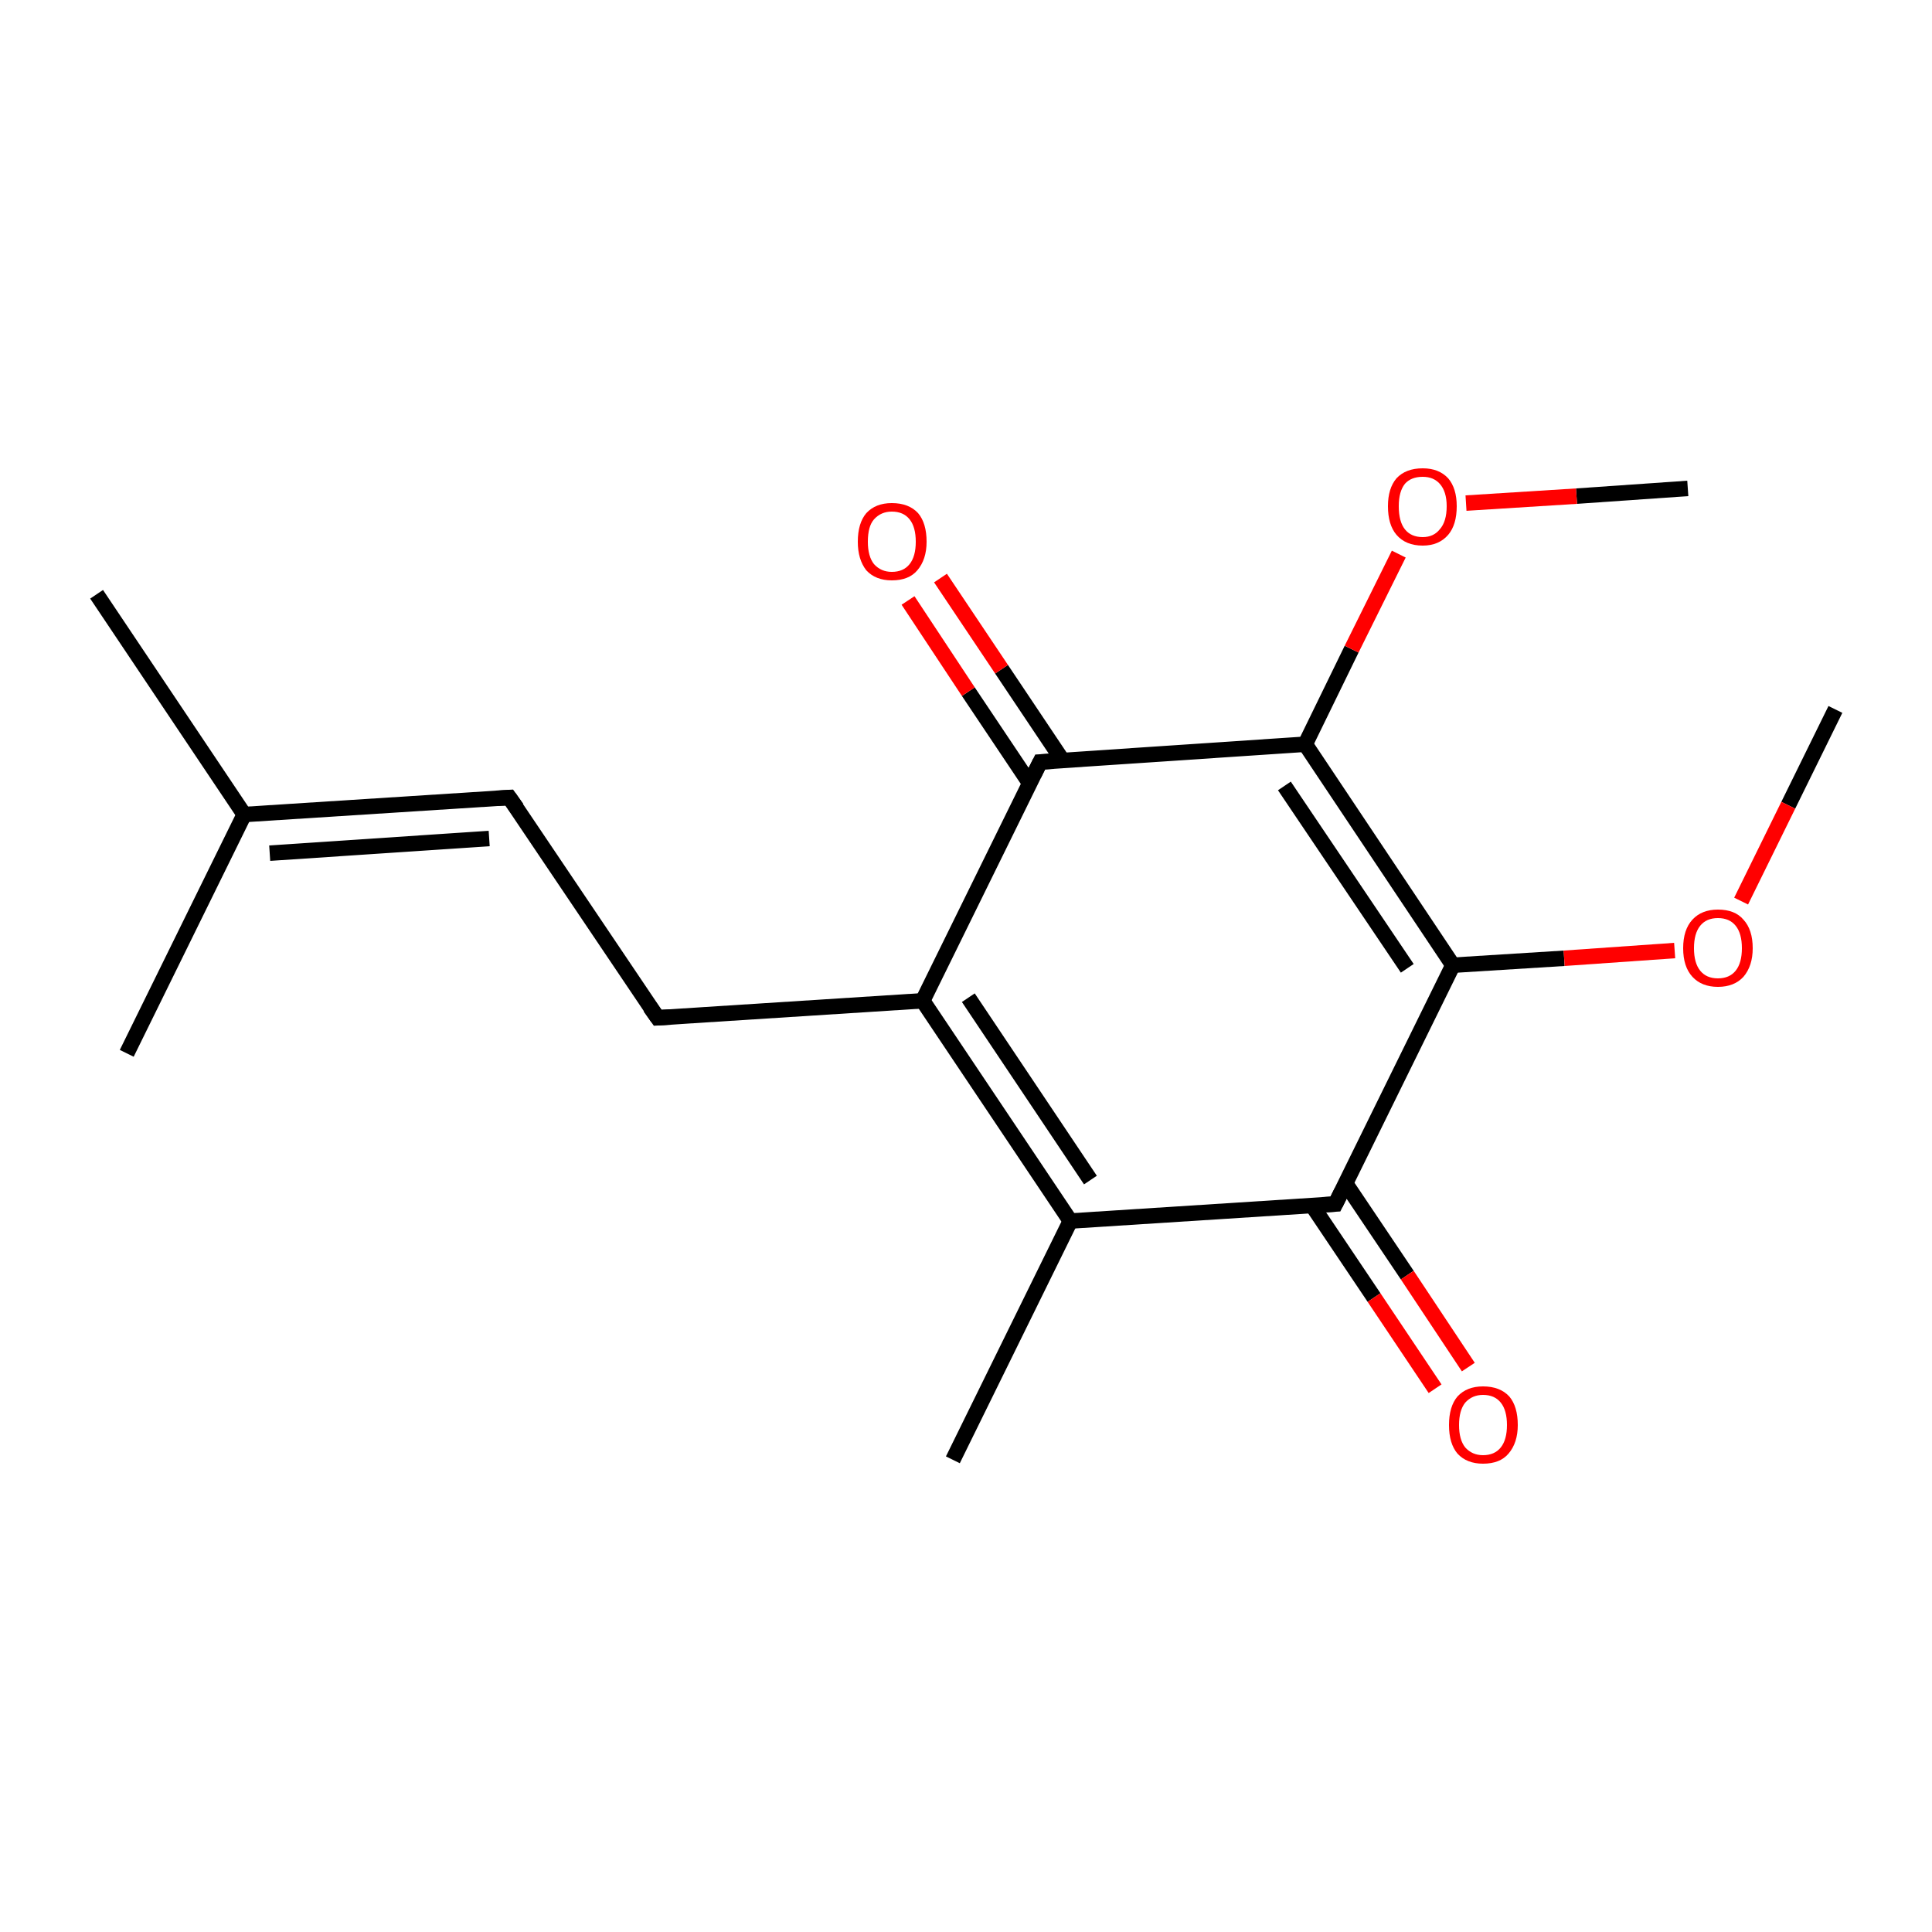 <?xml version='1.0' encoding='iso-8859-1'?>
<svg version='1.1' baseProfile='full'
              xmlns='http://www.w3.org/2000/svg'
                      xmlns:rdkit='http://www.rdkit.org/xml'
                      xmlns:xlink='http://www.w3.org/1999/xlink'
                  xml:space='preserve'
width='250px' height='250px' viewBox='0 0 250 250'>
<!-- END OF HEADER -->
<rect style='opacity:1.0;fill:#FFFFFF;stroke:none' width='250.0' height='250.0' x='0.0' y='0.0'> </rect>
<path class='bond-0 atom-0 atom-7' d='M 12.5,76.9 L 31.6,105.4' style='fill:none;fill-rule:evenodd;stroke:#000000;stroke-width:2.0px;stroke-linecap:butt;stroke-linejoin:miter;stroke-opacity:1' />
<path class='bond-1 atom-1 atom-7' d='M 16.4,136.3 L 31.6,105.4' style='fill:none;fill-rule:evenodd;stroke:#000000;stroke-width:2.0px;stroke-linecap:butt;stroke-linejoin:miter;stroke-opacity:1' />
<path class='bond-2 atom-2 atom-8' d='M 123.3,188.9 L 138.5,158.0' style='fill:none;fill-rule:evenodd;stroke:#000000;stroke-width:2.0px;stroke-linecap:butt;stroke-linejoin:miter;stroke-opacity:1' />
<path class='bond-3 atom-3 atom-16' d='M 237.5,91.8 L 231.4,104.2' style='fill:none;fill-rule:evenodd;stroke:#000000;stroke-width:2.0px;stroke-linecap:butt;stroke-linejoin:miter;stroke-opacity:1' />
<path class='bond-3 atom-3 atom-16' d='M 231.4,104.2 L 225.3,116.6' style='fill:none;fill-rule:evenodd;stroke:#FF0000;stroke-width:2.0px;stroke-linecap:butt;stroke-linejoin:miter;stroke-opacity:1' />
<path class='bond-4 atom-4 atom-17' d='M 218.4,63.2 L 204.0,64.2' style='fill:none;fill-rule:evenodd;stroke:#000000;stroke-width:2.0px;stroke-linecap:butt;stroke-linejoin:miter;stroke-opacity:1' />
<path class='bond-4 atom-4 atom-17' d='M 204.0,64.2 L 189.7,65.1' style='fill:none;fill-rule:evenodd;stroke:#FF0000;stroke-width:2.0px;stroke-linecap:butt;stroke-linejoin:miter;stroke-opacity:1' />
<path class='bond-5 atom-5 atom-6' d='M 65.9,103.2 L 85.1,131.7' style='fill:none;fill-rule:evenodd;stroke:#000000;stroke-width:2.0px;stroke-linecap:butt;stroke-linejoin:miter;stroke-opacity:1' />
<path class='bond-6 atom-5 atom-7' d='M 65.9,103.2 L 31.6,105.4' style='fill:none;fill-rule:evenodd;stroke:#000000;stroke-width:2.0px;stroke-linecap:butt;stroke-linejoin:miter;stroke-opacity:1' />
<path class='bond-6 atom-5 atom-7' d='M 63.3,108.5 L 34.9,110.4' style='fill:none;fill-rule:evenodd;stroke:#000000;stroke-width:2.0px;stroke-linecap:butt;stroke-linejoin:miter;stroke-opacity:1' />
<path class='bond-7 atom-6 atom-9' d='M 85.1,131.7 L 119.4,129.5' style='fill:none;fill-rule:evenodd;stroke:#000000;stroke-width:2.0px;stroke-linecap:butt;stroke-linejoin:miter;stroke-opacity:1' />
<path class='bond-8 atom-8 atom-9' d='M 138.5,158.0 L 119.4,129.5' style='fill:none;fill-rule:evenodd;stroke:#000000;stroke-width:2.0px;stroke-linecap:butt;stroke-linejoin:miter;stroke-opacity:1' />
<path class='bond-8 atom-8 atom-9' d='M 141.1,152.7 L 125.3,129.1' style='fill:none;fill-rule:evenodd;stroke:#000000;stroke-width:2.0px;stroke-linecap:butt;stroke-linejoin:miter;stroke-opacity:1' />
<path class='bond-9 atom-8 atom-10' d='M 138.5,158.0 L 172.8,155.8' style='fill:none;fill-rule:evenodd;stroke:#000000;stroke-width:2.0px;stroke-linecap:butt;stroke-linejoin:miter;stroke-opacity:1' />
<path class='bond-10 atom-9 atom-11' d='M 119.4,129.5 L 134.6,98.6' style='fill:none;fill-rule:evenodd;stroke:#000000;stroke-width:2.0px;stroke-linecap:butt;stroke-linejoin:miter;stroke-opacity:1' />
<path class='bond-11 atom-10 atom-12' d='M 172.8,155.8 L 188.0,124.9' style='fill:none;fill-rule:evenodd;stroke:#000000;stroke-width:2.0px;stroke-linecap:butt;stroke-linejoin:miter;stroke-opacity:1' />
<path class='bond-12 atom-10 atom-14' d='M 169.8,156.0 L 177.8,167.9' style='fill:none;fill-rule:evenodd;stroke:#000000;stroke-width:2.0px;stroke-linecap:butt;stroke-linejoin:miter;stroke-opacity:1' />
<path class='bond-12 atom-10 atom-14' d='M 177.8,167.9 L 185.7,179.7' style='fill:none;fill-rule:evenodd;stroke:#FF0000;stroke-width:2.0px;stroke-linecap:butt;stroke-linejoin:miter;stroke-opacity:1' />
<path class='bond-12 atom-10 atom-14' d='M 174.1,153.1 L 182.1,165.0' style='fill:none;fill-rule:evenodd;stroke:#000000;stroke-width:2.0px;stroke-linecap:butt;stroke-linejoin:miter;stroke-opacity:1' />
<path class='bond-12 atom-10 atom-14' d='M 182.1,165.0 L 190.0,176.9' style='fill:none;fill-rule:evenodd;stroke:#FF0000;stroke-width:2.0px;stroke-linecap:butt;stroke-linejoin:miter;stroke-opacity:1' />
<path class='bond-13 atom-11 atom-13' d='M 134.6,98.6 L 168.9,96.3' style='fill:none;fill-rule:evenodd;stroke:#000000;stroke-width:2.0px;stroke-linecap:butt;stroke-linejoin:miter;stroke-opacity:1' />
<path class='bond-14 atom-11 atom-15' d='M 137.5,98.4 L 129.6,86.6' style='fill:none;fill-rule:evenodd;stroke:#000000;stroke-width:2.0px;stroke-linecap:butt;stroke-linejoin:miter;stroke-opacity:1' />
<path class='bond-14 atom-11 atom-15' d='M 129.6,86.6 L 121.7,74.8' style='fill:none;fill-rule:evenodd;stroke:#FF0000;stroke-width:2.0px;stroke-linecap:butt;stroke-linejoin:miter;stroke-opacity:1' />
<path class='bond-14 atom-11 atom-15' d='M 133.2,101.3 L 125.3,89.5' style='fill:none;fill-rule:evenodd;stroke:#000000;stroke-width:2.0px;stroke-linecap:butt;stroke-linejoin:miter;stroke-opacity:1' />
<path class='bond-14 atom-11 atom-15' d='M 125.3,89.5 L 117.5,77.7' style='fill:none;fill-rule:evenodd;stroke:#FF0000;stroke-width:2.0px;stroke-linecap:butt;stroke-linejoin:miter;stroke-opacity:1' />
<path class='bond-15 atom-12 atom-13' d='M 188.0,124.9 L 168.9,96.3' style='fill:none;fill-rule:evenodd;stroke:#000000;stroke-width:2.0px;stroke-linecap:butt;stroke-linejoin:miter;stroke-opacity:1' />
<path class='bond-15 atom-12 atom-13' d='M 182.1,125.3 L 166.2,101.7' style='fill:none;fill-rule:evenodd;stroke:#000000;stroke-width:2.0px;stroke-linecap:butt;stroke-linejoin:miter;stroke-opacity:1' />
<path class='bond-16 atom-12 atom-16' d='M 188.0,124.9 L 202.4,124.0' style='fill:none;fill-rule:evenodd;stroke:#000000;stroke-width:2.0px;stroke-linecap:butt;stroke-linejoin:miter;stroke-opacity:1' />
<path class='bond-16 atom-12 atom-16' d='M 202.4,124.0 L 216.7,123.0' style='fill:none;fill-rule:evenodd;stroke:#FF0000;stroke-width:2.0px;stroke-linecap:butt;stroke-linejoin:miter;stroke-opacity:1' />
<path class='bond-17 atom-13 atom-17' d='M 168.9,96.3 L 174.9,84.0' style='fill:none;fill-rule:evenodd;stroke:#000000;stroke-width:2.0px;stroke-linecap:butt;stroke-linejoin:miter;stroke-opacity:1' />
<path class='bond-17 atom-13 atom-17' d='M 174.9,84.0 L 181.0,71.7' style='fill:none;fill-rule:evenodd;stroke:#FF0000;stroke-width:2.0px;stroke-linecap:butt;stroke-linejoin:miter;stroke-opacity:1' />
<path d='M 66.9,104.6 L 65.9,103.2 L 64.2,103.3' style='fill:none;stroke:#000000;stroke-width:2.0px;stroke-linecap:butt;stroke-linejoin:miter;stroke-opacity:1;' />
<path d='M 84.1,130.3 L 85.1,131.7 L 86.8,131.6' style='fill:none;stroke:#000000;stroke-width:2.0px;stroke-linecap:butt;stroke-linejoin:miter;stroke-opacity:1;' />
<path d='M 171.1,155.9 L 172.8,155.8 L 173.6,154.2' style='fill:none;stroke:#000000;stroke-width:2.0px;stroke-linecap:butt;stroke-linejoin:miter;stroke-opacity:1;' />
<path d='M 133.8,100.2 L 134.6,98.6 L 136.3,98.5' style='fill:none;stroke:#000000;stroke-width:2.0px;stroke-linecap:butt;stroke-linejoin:miter;stroke-opacity:1;' />
<path class='atom-14' d='M 187.5 184.4
Q 187.5 182.0, 188.6 180.7
Q 189.8 179.4, 191.9 179.4
Q 194.1 179.4, 195.3 180.7
Q 196.4 182.0, 196.4 184.4
Q 196.4 186.7, 195.2 188.1
Q 194.1 189.4, 191.9 189.4
Q 189.8 189.4, 188.6 188.1
Q 187.5 186.8, 187.5 184.4
M 191.9 188.3
Q 193.4 188.3, 194.2 187.3
Q 195.0 186.3, 195.0 184.4
Q 195.0 182.5, 194.2 181.5
Q 193.4 180.5, 191.9 180.5
Q 190.5 180.5, 189.6 181.5
Q 188.8 182.5, 188.8 184.4
Q 188.8 186.3, 189.6 187.3
Q 190.5 188.3, 191.9 188.3
' fill='#FF0000'/>
<path class='atom-15' d='M 111.0 70.1
Q 111.0 67.7, 112.1 66.4
Q 113.3 65.1, 115.4 65.1
Q 117.6 65.1, 118.8 66.4
Q 119.9 67.7, 119.9 70.1
Q 119.9 72.4, 118.7 73.8
Q 117.6 75.1, 115.4 75.1
Q 113.3 75.1, 112.1 73.8
Q 111.0 72.4, 111.0 70.1
M 115.4 74.0
Q 116.9 74.0, 117.7 73.0
Q 118.5 72.0, 118.5 70.1
Q 118.5 68.2, 117.7 67.2
Q 116.9 66.2, 115.4 66.2
Q 114.0 66.2, 113.1 67.2
Q 112.3 68.1, 112.3 70.1
Q 112.3 72.0, 113.1 73.0
Q 114.0 74.0, 115.4 74.0
' fill='#FF0000'/>
<path class='atom-16' d='M 217.8 122.7
Q 217.8 120.3, 219.0 119.0
Q 220.2 117.7, 222.3 117.7
Q 224.5 117.7, 225.6 119.0
Q 226.8 120.3, 226.8 122.7
Q 226.8 125.0, 225.6 126.4
Q 224.4 127.7, 222.3 127.7
Q 220.2 127.7, 219.0 126.4
Q 217.8 125.1, 217.8 122.7
M 222.3 126.6
Q 223.8 126.6, 224.6 125.6
Q 225.4 124.6, 225.4 122.7
Q 225.4 120.8, 224.6 119.8
Q 223.8 118.8, 222.3 118.8
Q 220.8 118.8, 220.0 119.8
Q 219.2 120.8, 219.2 122.7
Q 219.2 124.6, 220.0 125.6
Q 220.8 126.6, 222.3 126.6
' fill='#FF0000'/>
<path class='atom-17' d='M 179.6 65.5
Q 179.6 63.2, 180.7 61.9
Q 181.9 60.6, 184.1 60.6
Q 186.2 60.6, 187.4 61.9
Q 188.5 63.2, 188.5 65.5
Q 188.5 67.9, 187.4 69.2
Q 186.2 70.6, 184.1 70.6
Q 181.9 70.6, 180.7 69.2
Q 179.6 67.9, 179.6 65.5
M 184.1 69.5
Q 185.5 69.5, 186.3 68.5
Q 187.2 67.5, 187.2 65.5
Q 187.2 63.6, 186.3 62.6
Q 185.5 61.7, 184.1 61.7
Q 182.6 61.7, 181.8 62.6
Q 181.0 63.6, 181.0 65.5
Q 181.0 67.5, 181.8 68.5
Q 182.6 69.5, 184.1 69.5
' fill='#FF0000'/>
</svg>
